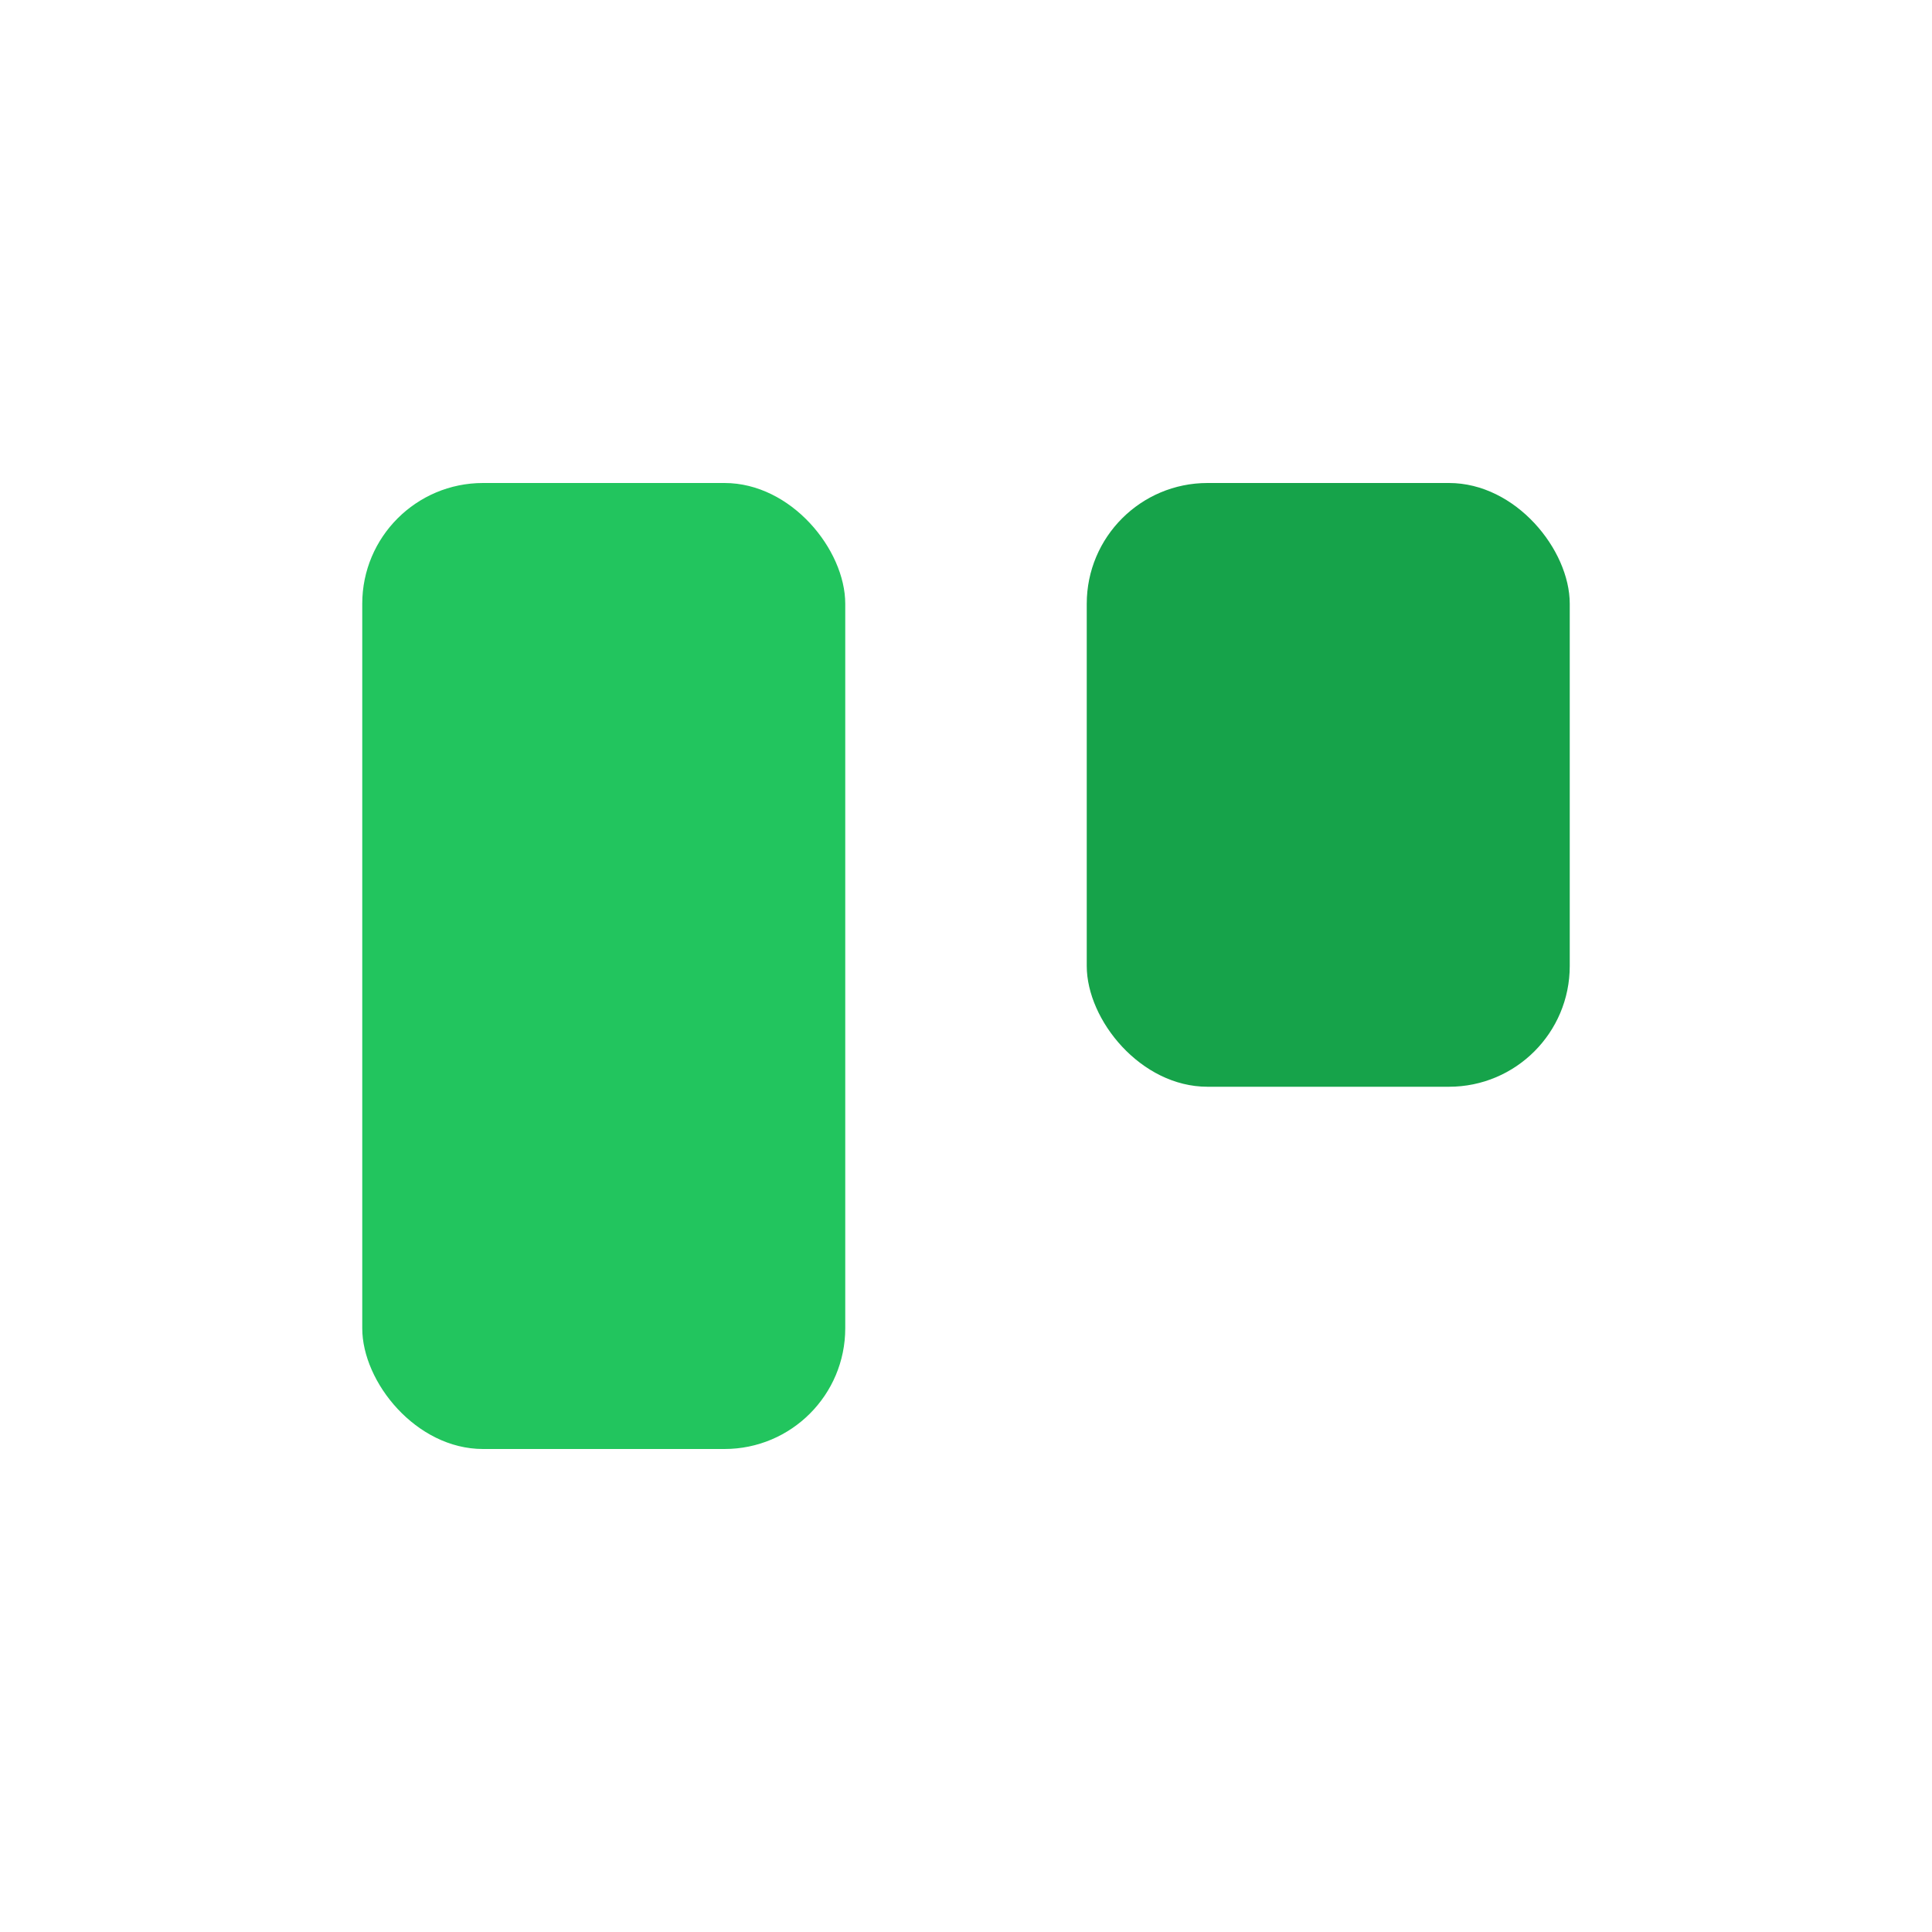 <svg xmlns="http://www.w3.org/2000/svg" viewBox="0 0 32 32" aria-hidden="true"><rect x="6" y="8" width="8" height="16" rx="2" fill="#22c55e"/><rect x="18" y="8" width="8" height="10" rx="2" fill="#16a34a"/></svg>
